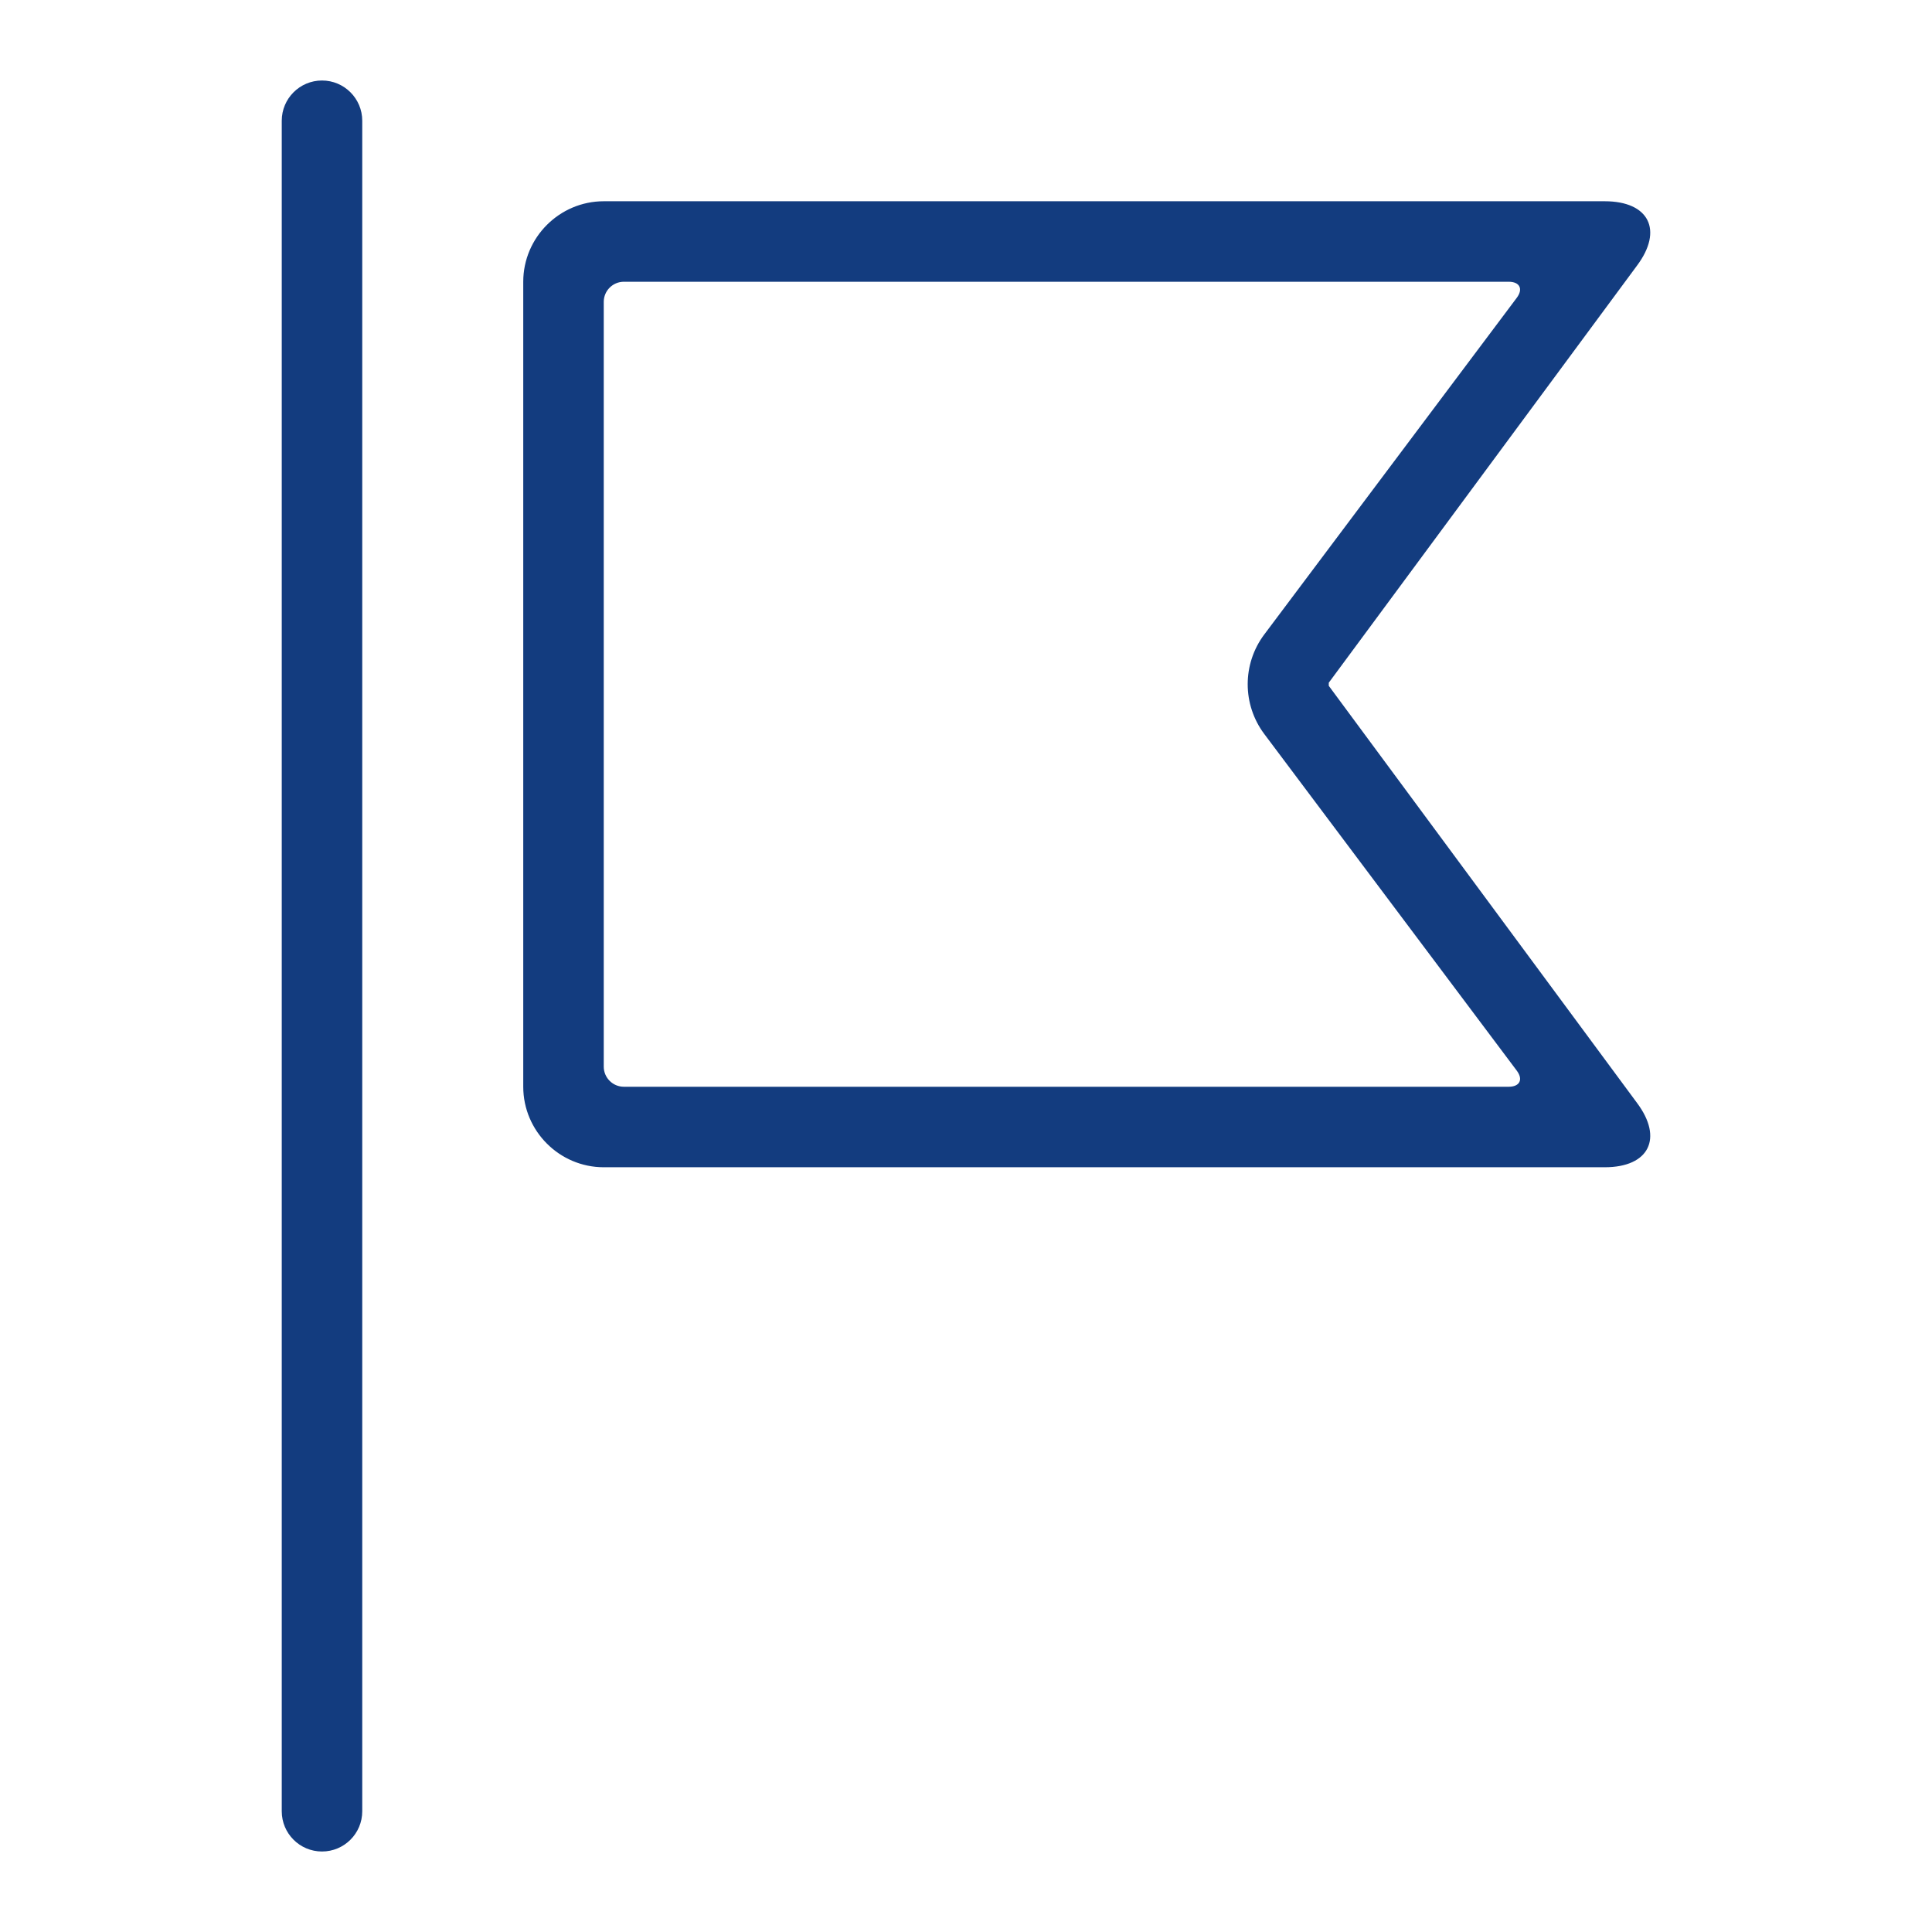 <?xml version="1.0" encoding="utf-8"?>
<!-- Generator: Adobe Illustrator 23.0.4, SVG Export Plug-In . SVG Version: 6.00 Build 0)  -->
<svg version="1.1" id="Ebene_1" xmlns="http://www.w3.org/2000/svg" xmlns:xlink="http://www.w3.org/1999/xlink" x="0px" y="0px"
	 viewBox="0 0 48 48" style="enable-background:new 0 0 48 48;" xml:space="preserve">
<style type="text/css">
	.st0{fill:#133C7F;}
</style>
<g id="Grid">
</g>
<g id="Icon">
	<g>
		<path class="st0" d="M8,2C7.448,2,7,2.448,7,3v42c0,0.553,0.448,1,1,1s1-0.447,1-1V3C9,2.448,8.552,2,8,2z"/>
		<path class="st0" d="M33.013,17.039c0-0.029,0-0.049,0-0.077L40.67,6.6c0.659-0.88,0.3-1.6-0.801-1.6H15c-1.1,0-2,0.9-2,2v20
			c0,1.1,0.9,2,2,2h24.869c1.101,0,1.46-0.72,0.801-1.6L33.013,17.039z M37.483,27H15.5c-0.276,0-0.5-0.224-0.5-0.5v-19
			C15,7.224,15.224,7,15.5,7h21.984c0.274,0,0.364,0.18,0.199,0.4l-6.271,8.361c-0.551,0.734-0.551,1.743,0,2.477l6.271,8.361
			C37.849,26.82,37.758,27,37.483,27z"/>
	</g>
</g>
</svg>

